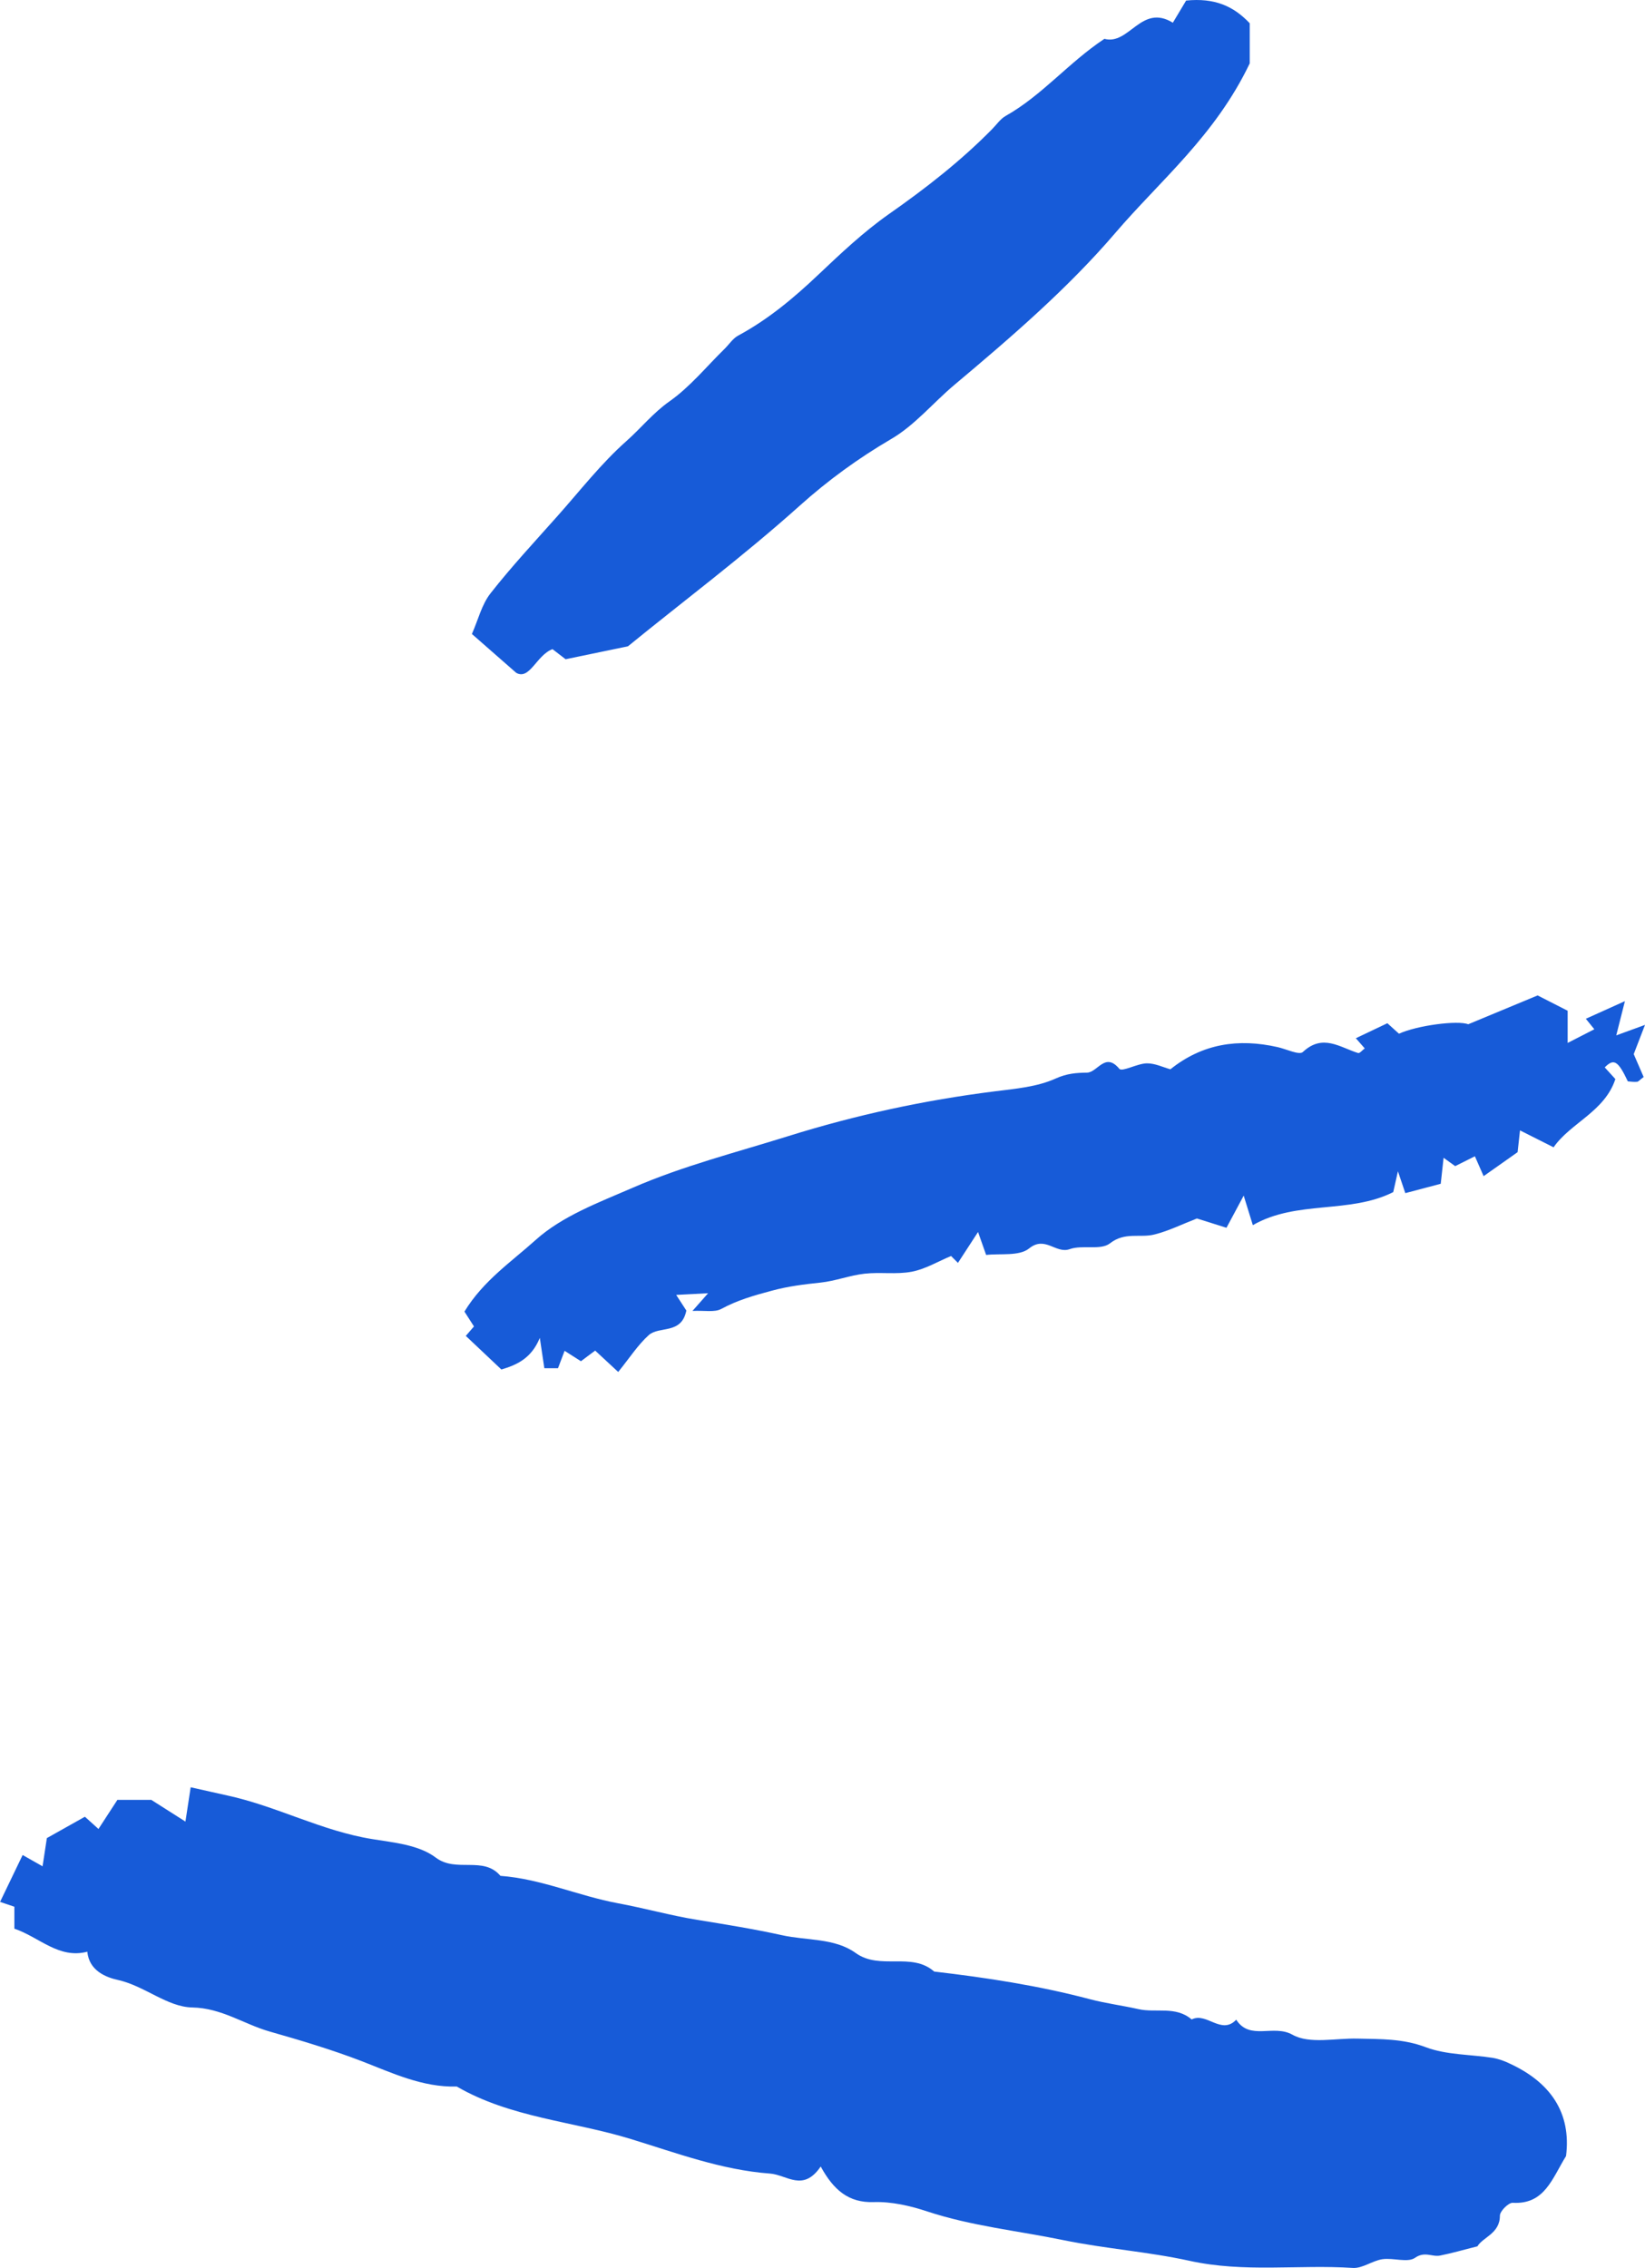 <?xml version="1.0" encoding="UTF-8"?>
<svg id="Layer_2" data-name="Layer 2" xmlns="http://www.w3.org/2000/svg" viewBox="0 0 207.13 285.51">
  <defs>
    <style>
      .cls-1 {
        fill: #175bd8;
        fill-rule: evenodd;
        stroke-width: 0px;
      }
    </style>
  </defs>
  <g id="SvgjsSvg1001">
    <g id="SvgjsG1008">
      <path class="cls-1" d="M19.02,226.58h-4.24l-2.38,3.66c-.6-.55-1.04-.94-1.71-1.54l-4.79,2.69-.54,3.55-2.51-1.42-2.84,5.9,1.8.61v2.76c3.18,1.09,5.59,3.84,9.19,2.9.21,2.44,2.44,3.25,3.86,3.56,3.36.75,6.19,3.4,9.35,3.46,3.69.07,6.5,2.1,9.71,3.02,3.86,1.1,7.83,2.28,11.65,3.75,3.73,1.44,7.65,3.32,11.94,3.18,6.77,3.93,14.63,4.37,21.92,6.61,5.69,1.74,11.41,3.9,17.53,4.35,2.13.16,4.16,2.37,6.38-.89,1.61,2.95,3.51,4.59,6.68,4.48,2.23-.07,4.57.46,6.71,1.17,5.6,1.85,11.45,2.44,17.17,3.62,5.26,1.08,10.67,1.46,15.82,2.59,6.95,1.54,13.78.46,20.63.91,1.21.07,2.45-.91,3.72-1.1,1.38-.2,3.17.48,4.11-.18,1.23-.85,2.14-.08,3.15-.28,1.48-.29,2.93-.72,4.7-1.16.65-1.14,2.84-1.6,2.83-3.86,0-.57,1.08-1.65,1.62-1.62,4.03.23,4.97-3.09,6.71-5.89.68-5.45-1.97-9.27-7.08-11.63-.67-.33-1.37-.58-2.11-.72-2.84-.45-5.87-.36-8.48-1.35-2.88-1.09-5.69-1.01-8.59-1.08-2.77-.07-6.04.72-8.19-.49-2.39-1.35-5.37.78-7.08-1.89-1.88,1.98-3.73-.99-5.61-.03-2.01-1.73-4.5-.8-6.7-1.3-2.04-.46-4.15-.73-6.11-1.25-6.46-1.71-13.01-2.71-19.61-3.48-2.86-2.51-6.82-.13-9.89-2.34-2.64-1.9-6.18-1.55-9.24-2.23-3.48-.77-7.13-1.36-10.71-1.94-3.34-.54-6.63-1.47-9.99-2.09-4.95-.92-9.67-3.07-14.79-3.45-2.15-2.54-5.55-.35-8.13-2.29-2.15-1.63-5.35-1.9-7.97-2.33-6.39-1.02-12.04-4.14-18.26-5.49-1.47-.32-2.93-.66-4.64-1.04l-.66,4.32-4.34-2.76M119.72,158.08l.9.9,2.53-3.89,1.02,2.89c1.77-.21,4.16.19,5.41-.82,2.03-1.64,3.35.71,5.11.09,1.59-.57,3.91.18,5.07-.73,1.89-1.48,3.8-.65,5.62-1.12,1.79-.45,3.47-1.29,5.33-2.01,1,.32,2.18.69,3.72,1.17.59-1.08,1.16-2.17,2.17-4.05l1.15,3.72c5.53-3.18,12.15-1.38,17.68-4.16l.59-2.62.93,2.75,4.46-1.18.36-3.27,1.46,1.05,2.48-1.24,1.1,2.5,4.28-3.02.3-2.74,4.23,2.13c2.11-3.06,6.43-4.48,7.78-8.59-.45-.49-.89-.98-1.34-1.47,1.15-1.16,1.68-.84,2.91,1.76.39.03.78.09,1.17.05.16-.01.3-.21.82-.6l-1.25-2.88,1.42-3.68-3.62,1.32,1.09-4.31-4.92,2.22,1.07,1.32-3.36,1.72v-4.05l-3.78-1.93c-2.86,1.18-5.77,2.4-8.74,3.63-1.32-.52-6.42.14-8.72,1.19l-1.46-1.32-3.97,1.89,1.12,1.28c-.27.19-.63.65-.84.58-2.29-.71-4.45-2.47-6.95-.13-.46.43-2.09-.37-3.17-.61-4.96-1.13-9.5-.43-13.51,2.79-.93-.26-1.96-.77-2.98-.75-1.19.02-3.1,1.11-3.45.69-1.8-2.17-2.74.47-4.08.48-1.31.02-2.52.1-3.91.73-2.35,1.07-5.11,1.3-7.74,1.63-8.82,1.11-17.44,2.97-25.95,5.63-6.58,2.06-13.27,3.75-19.59,6.5-4.26,1.85-8.88,3.56-12.23,6.58-3.02,2.72-6.6,5.13-8.96,9.01l1.2,1.87-1.03,1.19,4.48,4.23c1.84-.55,3.76-1.33,4.84-3.98l.57,3.82h1.72l.83-2.19,2.06,1.31c.6-.45,1.2-.91,1.79-1.34l2.9,2.69c1.46-1.8,2.48-3.41,3.85-4.64,1.33-1.18,4.11-.04,4.73-3.09l-1.28-1.97,4.02-.21-1.97,2.23c1.52-.08,2.78.21,3.64-.26,2.03-1.1,4.11-1.69,6.32-2.28,2.08-.57,4.09-.81,6.18-1.03,1.87-.2,3.67-.91,5.53-1.12,1.97-.22,4.02.12,5.95-.25,1.72-.33,3.31-1.3,4.93-1.97M157.36,8V2.93c-2.05-2.17-4.43-3.22-8.01-2.86l-1.67,2.79c-3.98-2.45-5.49,2.87-8.62,2.03-4.49,2.97-7.83,7.11-12.44,9.71-.67.38-1.15,1.11-1.72,1.68-3.96,4.02-8.37,7.45-13,10.69-3.17,2.23-6.04,4.94-8.87,7.62-3.09,2.93-6.31,5.62-10.07,7.65-.68.36-1.15,1.11-1.72,1.67-2.28,2.23-4.34,4.78-6.92,6.6-2.08,1.46-3.61,3.39-5.45,5.02-3.18,2.82-5.83,6.24-8.67,9.43-2.86,3.22-5.8,6.37-8.45,9.75-1.1,1.41-1.55,3.34-2.33,5.1l5.58,4.89c1.7.96,2.56-2.24,4.57-2.98l1.65,1.27,7.85-1.63c6.66-5.44,14.41-11.23,21.64-17.71,3.53-3.17,7.38-5.97,11.48-8.37,2.97-1.72,5.28-4.55,7.96-6.81,7.12-5.98,14.27-12.12,20.29-19.15,5.65-6.61,12.56-12.22,16.92-21.34"/>
    </g>
  </g>
</svg>